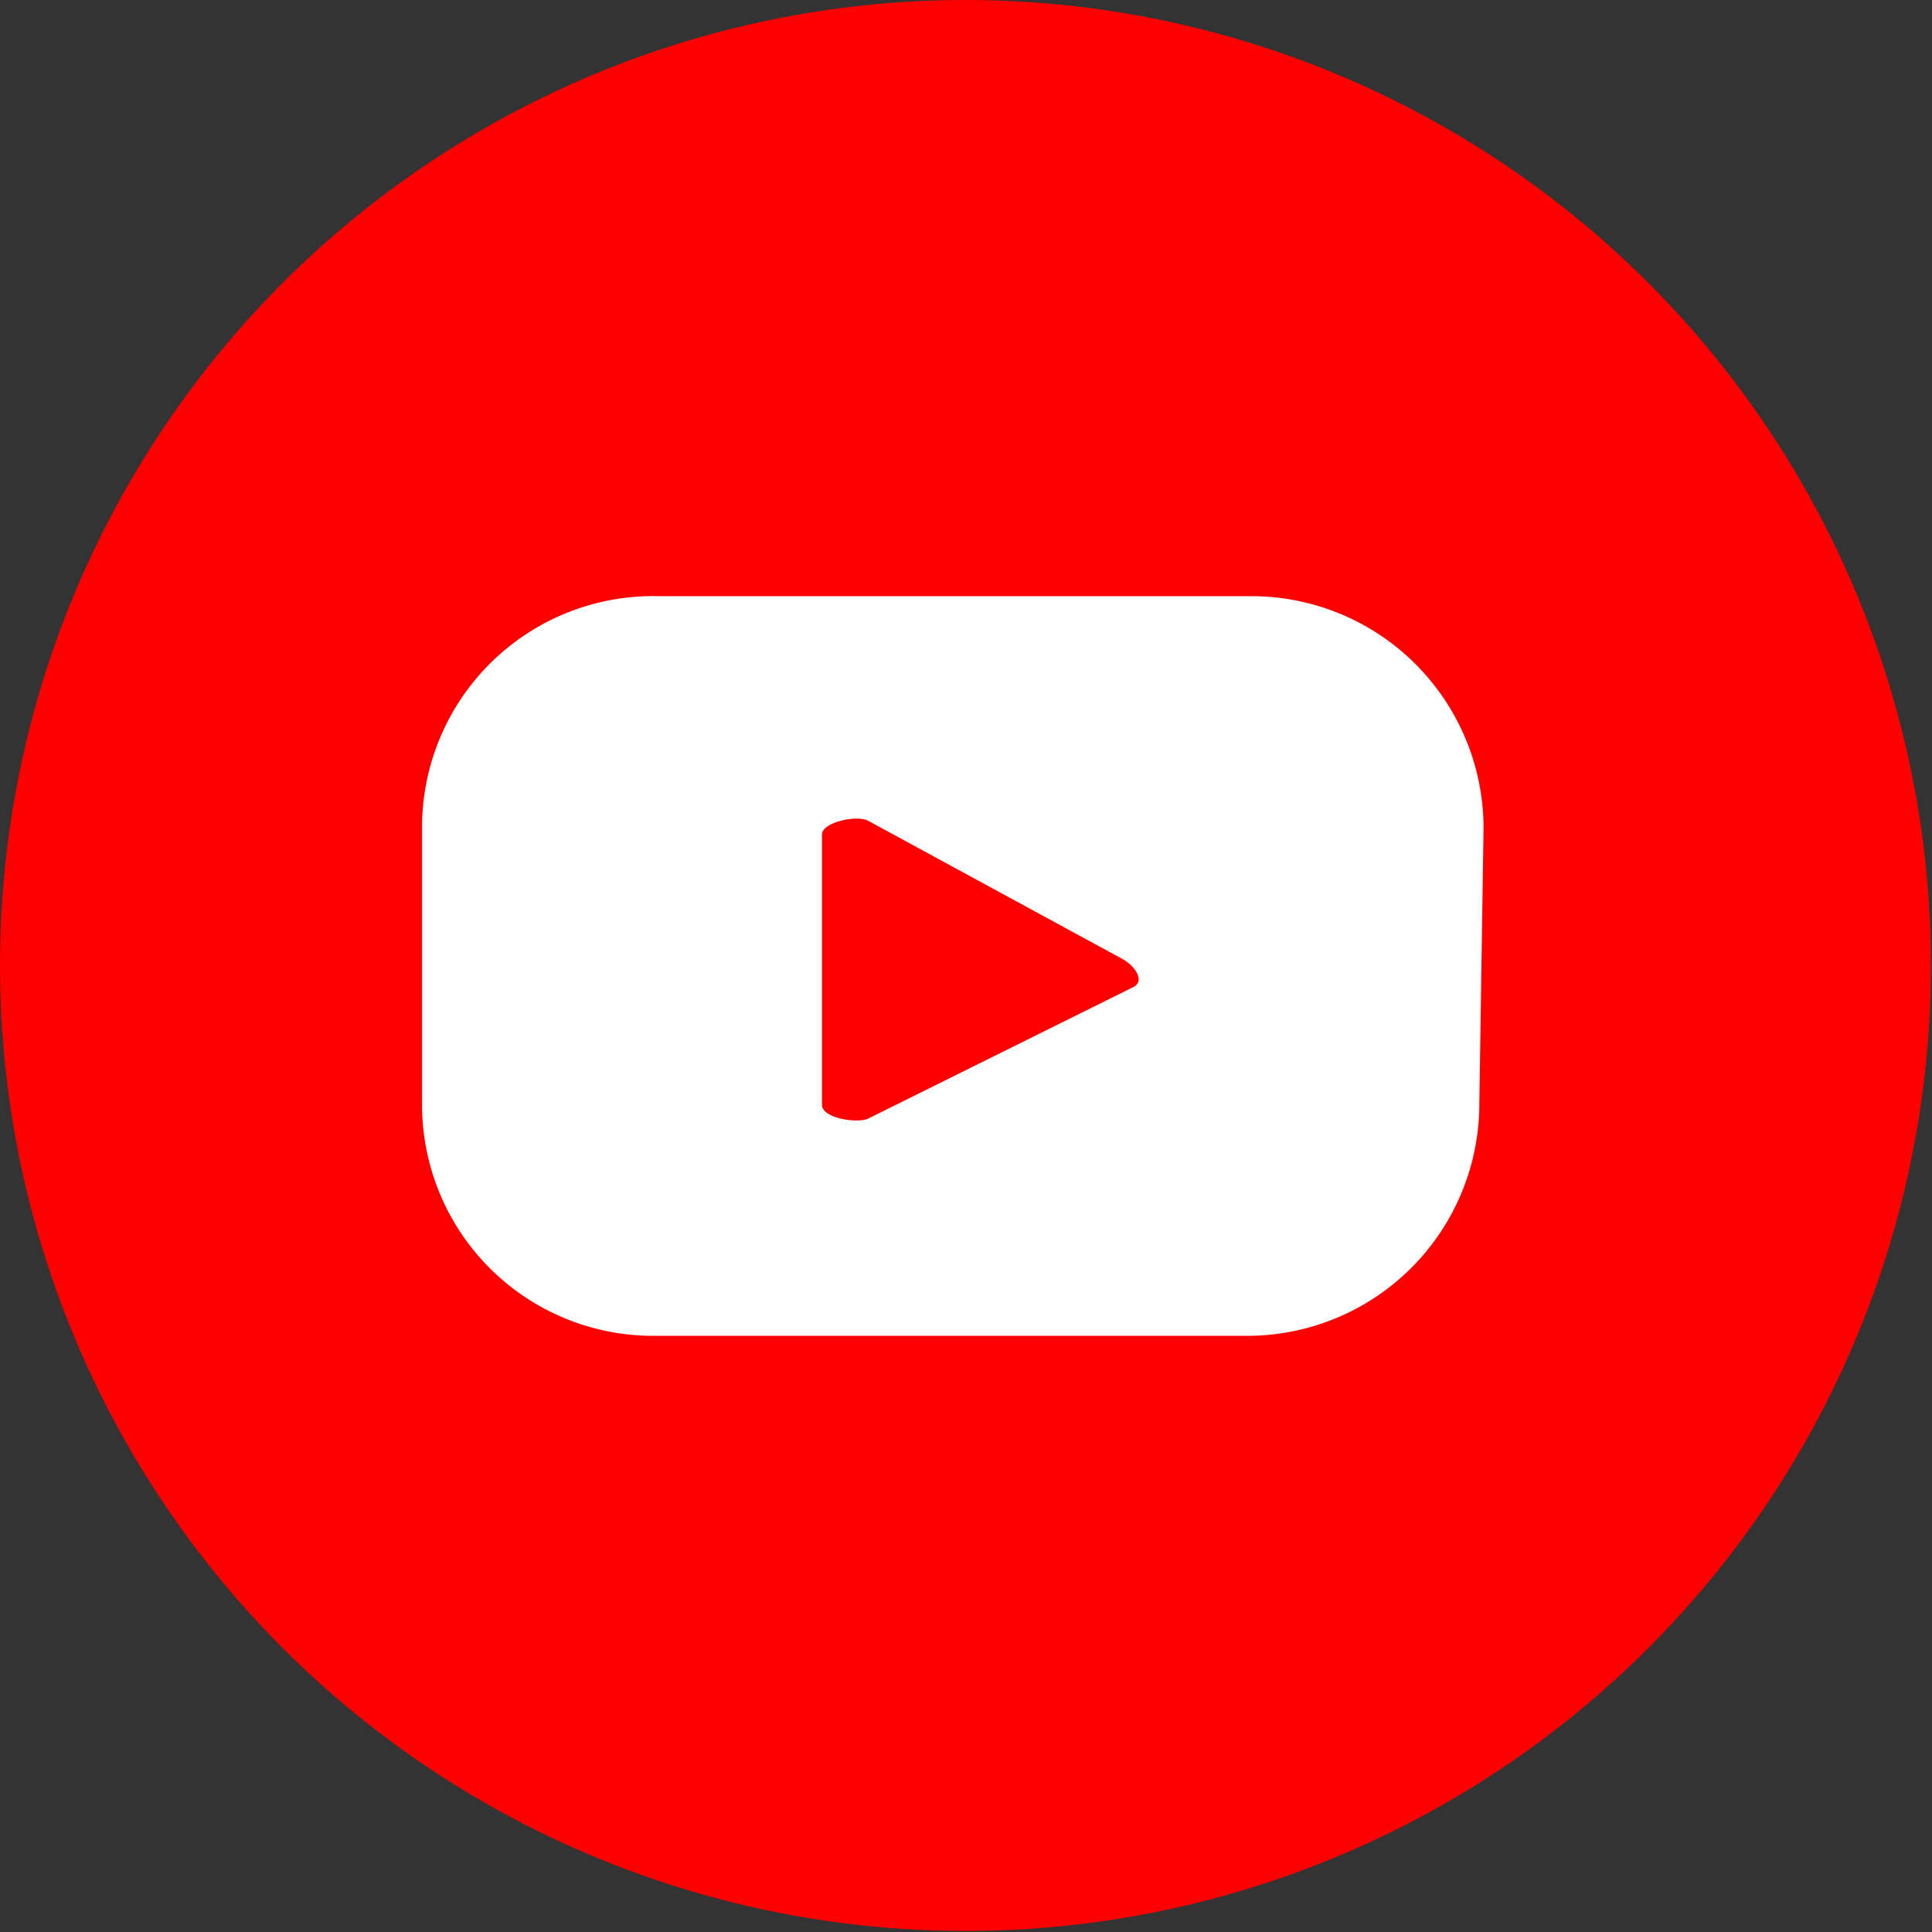 <svg xmlns="http://www.w3.org/2000/svg" viewBox="0 0 18.31 18.31"><rect x="0" y="0" width="18.31" height="18.31" fill="#333333" stroke="none"/><defs><style>.cls-1{fill:red;}.cls-2{fill:#fff;}</style></defs><g id="Layer_2" data-name="Layer 2"><g id="Layer_1-2" data-name="Layer 1"><circle class="cls-1" cx="9.15" cy="9.15" r="9.15"/><path class="cls-2" d="M14.06,7.85a2.2,2.2,0,0,0-2.2-2.2H6.24A2.19,2.19,0,0,0,4,7.85v2.61a2.19,2.19,0,0,0,2.2,2.2h5.62a2.2,2.2,0,0,0,2.2-2.2Zm-3.31,1.5L8.23,10.6c-.1.05-.44,0-.44-.13V7.91c0-.12.34-.19.44-.13l2.41,1.31C10.75,9.15,10.85,9.29,10.75,9.35Z"/></g></g></svg>